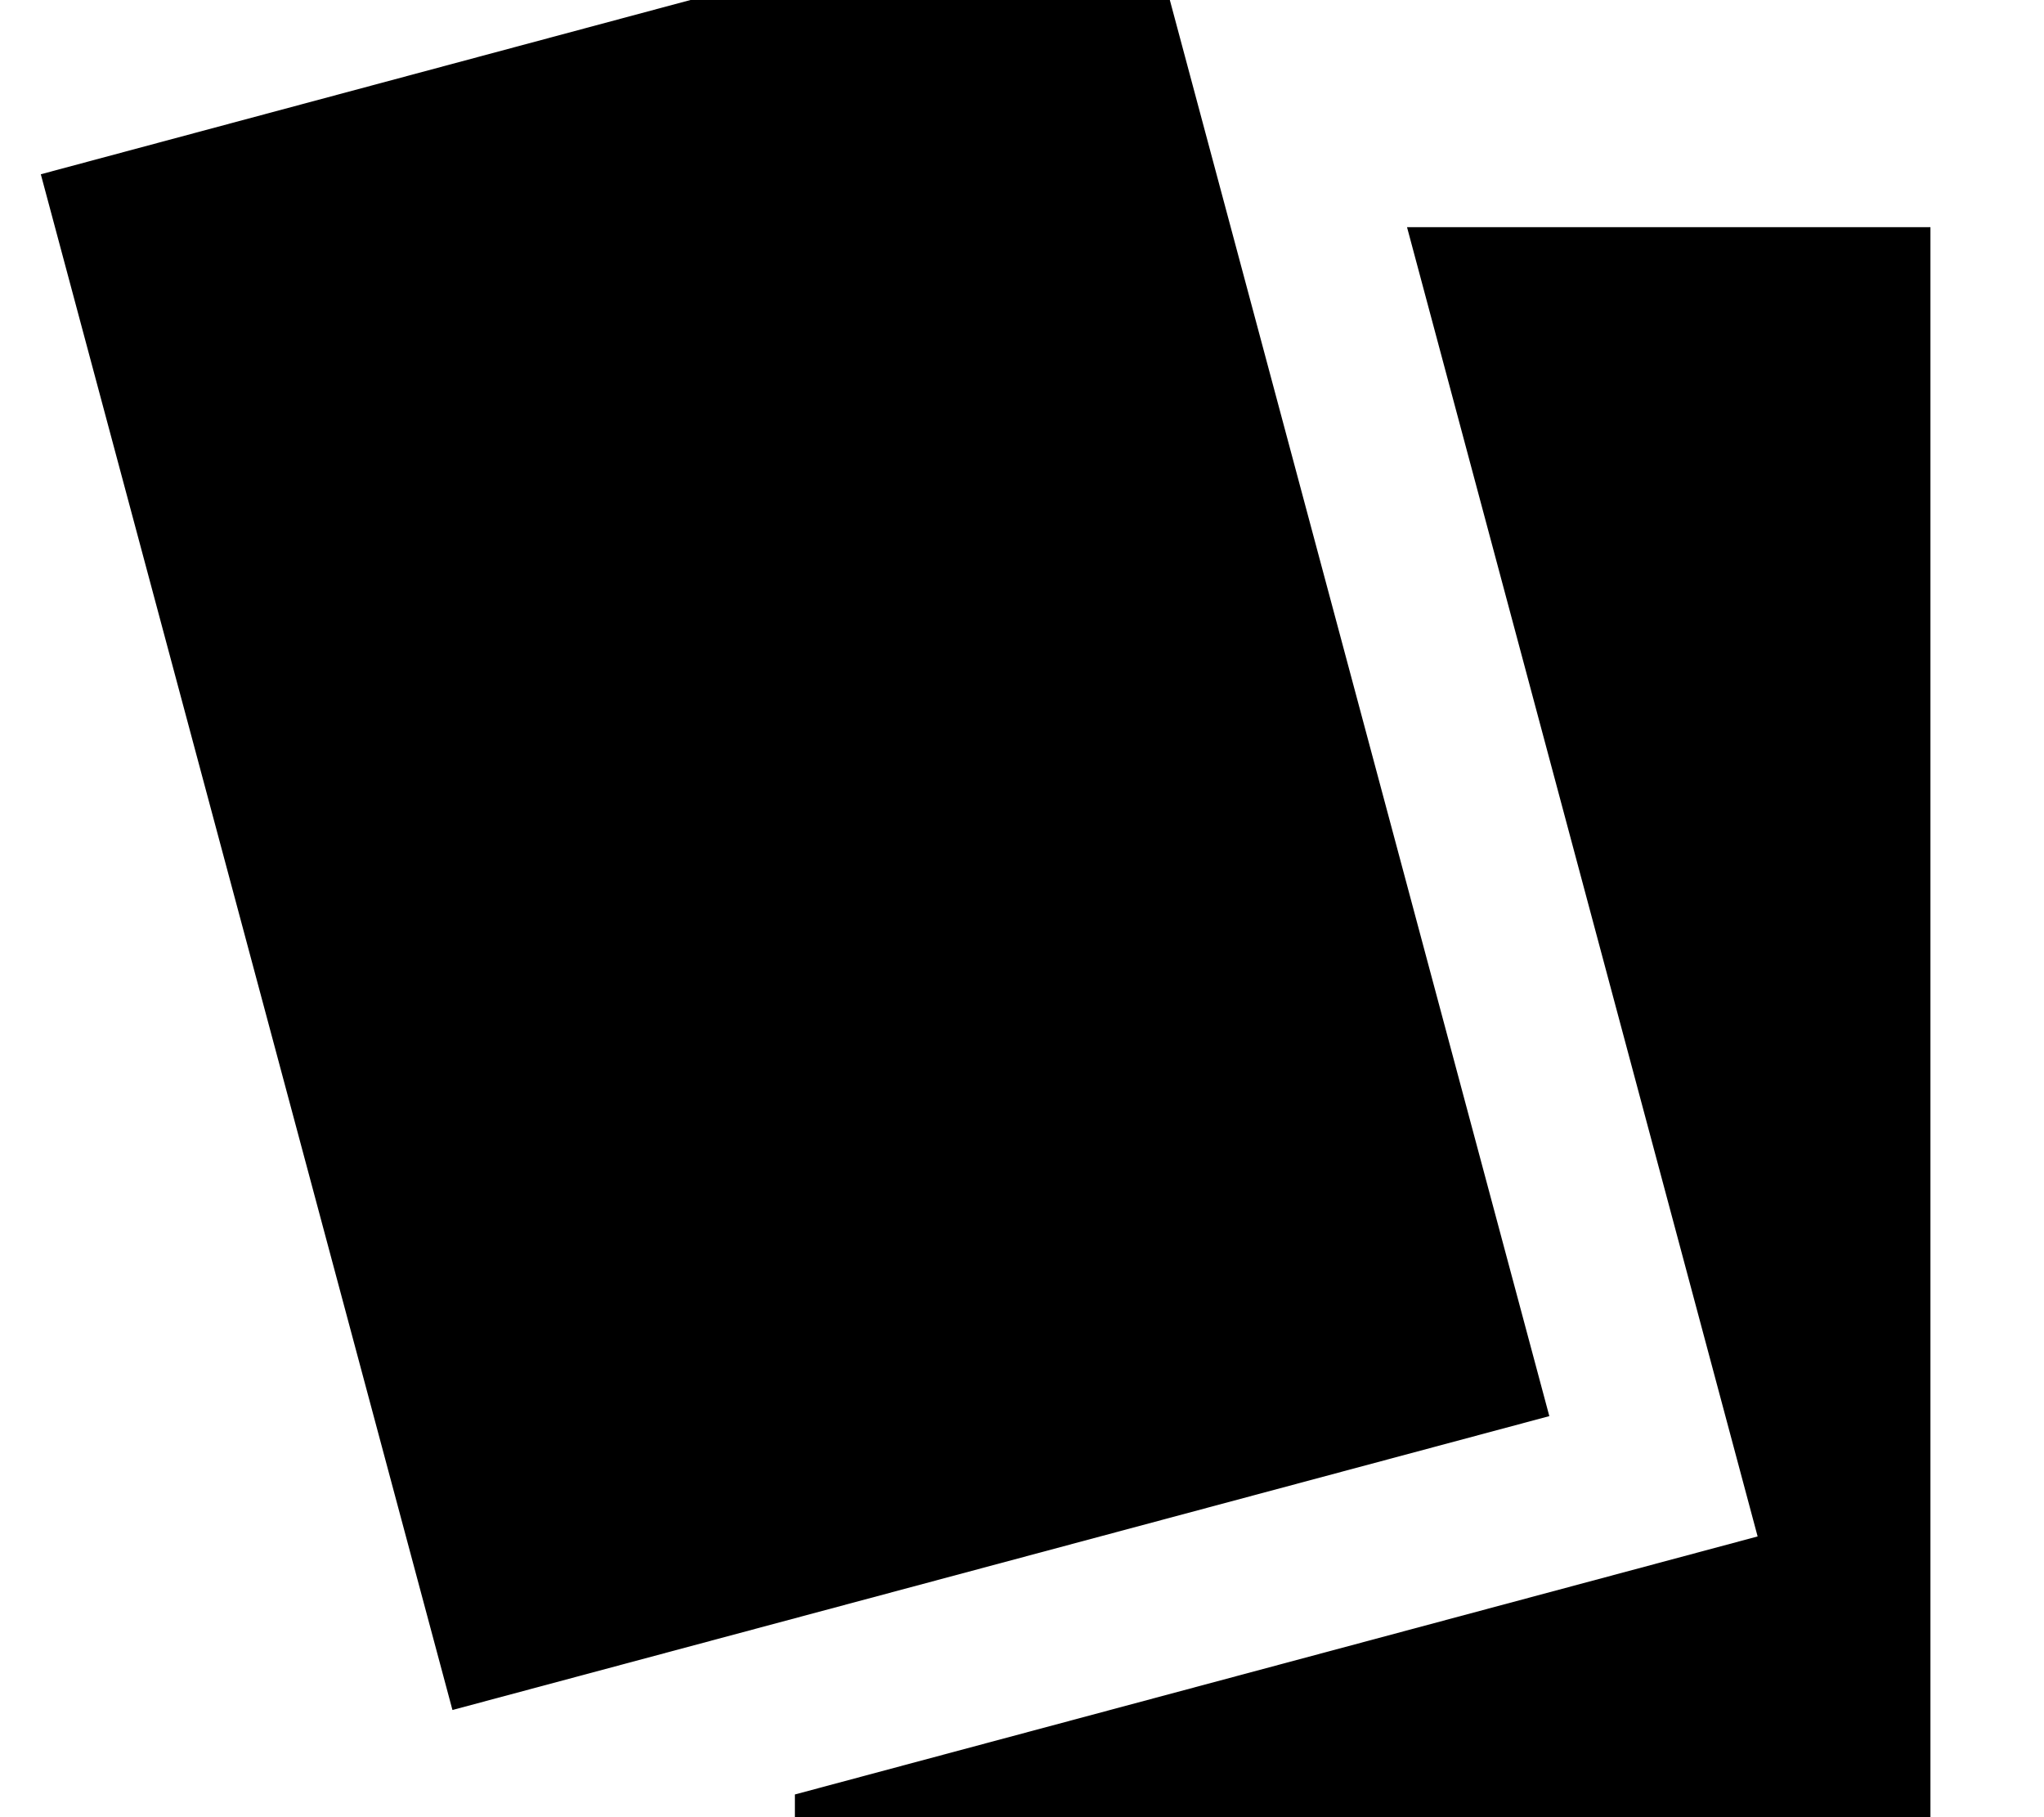 <svg xmlns="http://www.w3.org/2000/svg" viewBox="0 0 576 512"><!--! Font Awesome Pro 7.0.0 by @fontawesome - https://fontawesome.com License - https://fontawesome.com/license (Commercial License) Copyright 2025 Fonticons, Inc. --><path fill="currentColor" d="M544 512l-320 0 0-6.4 271.3-72.7-98.8-368.9 147.5 0 0 448zM436.6 399L127.5 481.8 11.5 49.1 320.6-33.8 436.6 399z"/></svg>